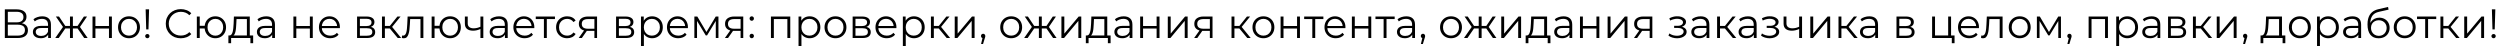 <?xml version="1.0" encoding="UTF-8"?> <svg xmlns="http://www.w3.org/2000/svg" width="263" height="5" viewBox="0 0 263 5" fill="none"><path d="M0.508 4V0.985H1.762C2.081 0.985 2.33 1.051 2.511 1.183C2.695 1.312 2.787 1.503 2.787 1.756C2.787 2.006 2.699 2.195 2.524 2.324C2.349 2.451 2.119 2.514 1.835 2.514L1.908 2.406C2.244 2.406 2.5 2.472 2.675 2.604C2.85 2.736 2.938 2.93 2.938 3.186C2.938 3.444 2.846 3.645 2.662 3.789C2.481 3.93 2.208 4 1.844 4H0.508ZM0.823 3.746H1.844C2.099 3.746 2.293 3.698 2.425 3.604C2.557 3.509 2.623 3.362 2.623 3.164C2.623 2.969 2.557 2.825 2.425 2.734C2.293 2.642 2.099 2.596 1.844 2.596H0.823V3.746ZM0.823 2.35H1.745C1.977 2.35 2.155 2.304 2.279 2.212C2.405 2.118 2.468 1.978 2.468 1.794C2.468 1.611 2.405 1.473 2.279 1.381C2.155 1.286 1.977 1.239 1.745 1.239H0.823V2.35ZM5.066 4V3.5L5.053 3.418V2.583C5.053 2.39 4.998 2.242 4.889 2.139C4.783 2.036 4.624 1.984 4.411 1.984C4.265 1.984 4.125 2.008 3.993 2.057C3.861 2.106 3.749 2.171 3.657 2.251L3.519 2.023C3.634 1.925 3.772 1.85 3.933 1.799C4.094 1.744 4.263 1.717 4.441 1.717C4.734 1.717 4.96 1.79 5.118 1.937C5.278 2.08 5.359 2.3 5.359 2.596V4H5.066ZM4.286 4.022C4.117 4.022 3.969 3.994 3.843 3.94C3.719 3.882 3.624 3.805 3.558 3.707C3.492 3.607 3.459 3.492 3.459 3.362C3.459 3.245 3.486 3.138 3.541 3.044C3.598 2.946 3.69 2.869 3.817 2.811C3.946 2.751 4.118 2.721 4.334 2.721H5.113V2.949H4.342C4.124 2.949 3.972 2.988 3.886 3.065C3.802 3.143 3.761 3.239 3.761 3.354C3.761 3.483 3.811 3.586 3.911 3.664C4.012 3.742 4.153 3.78 4.334 3.78C4.506 3.78 4.654 3.742 4.777 3.664C4.904 3.584 4.996 3.469 5.053 3.319L5.122 3.53C5.064 3.68 4.964 3.799 4.82 3.888C4.68 3.977 4.502 4.022 4.286 4.022ZM8.857 4L8.081 2.88L8.335 2.729L9.223 4H8.857ZM7.573 2.992V2.729H8.288V2.992H7.573ZM8.366 2.902L8.073 2.858L8.827 1.738H9.158L8.366 2.902ZM6.177 4H5.811L6.699 2.729L6.948 2.88L6.177 4ZM7.668 4H7.362V1.738H7.668V4ZM7.457 2.992H6.746V2.729H7.457V2.992ZM6.673 2.902L5.876 1.738H6.208L6.957 2.858L6.673 2.902ZM9.732 4V1.738H10.038V2.738H11.464V1.738H11.77V4H11.464V3.001H10.038V4H9.732ZM13.569 4.022C13.351 4.022 13.154 3.973 12.979 3.875C12.807 3.775 12.67 3.638 12.57 3.466C12.469 3.291 12.419 3.091 12.419 2.867C12.419 2.64 12.469 2.441 12.57 2.268C12.67 2.096 12.807 1.961 12.979 1.863C13.151 1.766 13.348 1.717 13.569 1.717C13.793 1.717 13.991 1.766 14.164 1.863C14.339 1.961 14.475 2.096 14.573 2.268C14.673 2.441 14.724 2.64 14.724 2.867C14.724 3.091 14.673 3.291 14.573 3.466C14.475 3.638 14.339 3.775 14.164 3.875C13.989 3.973 13.79 4.022 13.569 4.022ZM13.569 3.75C13.733 3.75 13.878 3.714 14.004 3.642C14.131 3.568 14.23 3.464 14.302 3.332C14.376 3.197 14.414 3.042 14.414 2.867C14.414 2.689 14.376 2.534 14.302 2.402C14.23 2.27 14.131 2.168 14.004 2.096C13.878 2.021 13.734 1.984 13.573 1.984C13.413 1.984 13.269 2.021 13.143 2.096C13.016 2.168 12.916 2.27 12.841 2.402C12.767 2.534 12.729 2.689 12.729 2.867C12.729 3.042 12.767 3.197 12.841 3.332C12.916 3.464 13.016 3.568 13.143 3.642C13.269 3.714 13.411 3.75 13.569 3.75ZM15.382 3.095L15.321 0.985H15.683L15.619 3.095H15.382ZM15.502 4.022C15.439 4.022 15.384 4 15.339 3.957C15.296 3.911 15.274 3.858 15.274 3.798C15.274 3.734 15.296 3.683 15.339 3.642C15.384 3.599 15.439 3.578 15.502 3.578C15.568 3.578 15.621 3.599 15.662 3.642C15.705 3.683 15.726 3.734 15.726 3.798C15.726 3.858 15.705 3.911 15.662 3.957C15.621 4 15.568 4.022 15.502 4.022ZM19.015 4.026C18.788 4.026 18.579 3.989 18.386 3.914C18.194 3.836 18.027 3.729 17.887 3.591C17.746 3.453 17.635 3.291 17.555 3.104C17.477 2.917 17.439 2.713 17.439 2.492C17.439 2.271 17.477 2.067 17.555 1.881C17.635 1.694 17.746 1.532 17.887 1.394C18.03 1.256 18.198 1.15 18.39 1.075C18.583 0.998 18.793 0.959 19.019 0.959C19.238 0.959 19.443 0.996 19.635 1.071C19.828 1.143 19.99 1.252 20.122 1.398L19.92 1.601C19.796 1.474 19.66 1.384 19.511 1.329C19.361 1.272 19.2 1.243 19.028 1.243C18.847 1.243 18.679 1.275 18.524 1.338C18.369 1.398 18.234 1.486 18.119 1.601C18.004 1.713 17.914 1.845 17.848 1.997C17.785 2.146 17.753 2.311 17.753 2.492C17.753 2.673 17.785 2.84 17.848 2.992C17.914 3.141 18.004 3.273 18.119 3.388C18.234 3.5 18.369 3.588 18.524 3.651C18.679 3.711 18.847 3.742 19.028 3.742C19.2 3.742 19.361 3.713 19.511 3.655C19.66 3.598 19.796 3.506 19.92 3.38L20.122 3.582C19.99 3.729 19.828 3.839 19.635 3.914C19.443 3.989 19.236 4.026 19.015 4.026ZM20.707 4V1.738H21.013V2.712H21.702V2.992H21.013V4H20.707ZM22.654 4.022C22.439 4.022 22.245 3.973 22.073 3.875C21.903 3.775 21.77 3.638 21.672 3.466C21.575 3.291 21.526 3.091 21.526 2.867C21.526 2.64 21.575 2.441 21.672 2.268C21.77 2.096 21.903 1.961 22.073 1.863C22.245 1.766 22.439 1.717 22.654 1.717C22.87 1.717 23.062 1.766 23.232 1.863C23.401 1.961 23.535 2.096 23.632 2.268C23.73 2.441 23.779 2.64 23.779 2.867C23.779 3.091 23.73 3.291 23.632 3.466C23.535 3.638 23.401 3.775 23.232 3.875C23.062 3.973 22.87 4.022 22.654 4.022ZM22.654 3.754C22.812 3.754 22.953 3.717 23.076 3.642C23.2 3.568 23.298 3.464 23.369 3.332C23.441 3.197 23.477 3.042 23.477 2.867C23.477 2.689 23.441 2.534 23.369 2.402C23.298 2.27 23.2 2.168 23.076 2.096C22.953 2.021 22.812 1.984 22.654 1.984C22.499 1.984 22.358 2.021 22.232 2.096C22.109 2.168 22.011 2.27 21.939 2.402C21.867 2.534 21.832 2.689 21.832 2.867C21.832 3.042 21.867 3.197 21.939 3.332C22.011 3.464 22.109 3.568 22.232 3.642C22.358 3.717 22.499 3.754 22.654 3.754ZM25.973 3.854V2.006H24.883L24.857 2.51C24.851 2.662 24.841 2.811 24.827 2.958C24.815 3.104 24.794 3.239 24.762 3.362C24.733 3.483 24.692 3.582 24.637 3.66C24.583 3.734 24.512 3.777 24.426 3.789L24.12 3.733C24.209 3.736 24.282 3.704 24.34 3.638C24.397 3.569 24.442 3.476 24.474 3.358C24.505 3.24 24.528 3.107 24.542 2.958C24.557 2.805 24.568 2.65 24.577 2.492L24.607 1.738H26.278V3.854H25.973ZM24.026 4.547V3.733H26.632V4.547H26.343V4H24.314V4.547H24.026ZM28.632 4V3.5L28.619 3.418V2.583C28.619 2.39 28.564 2.242 28.455 2.139C28.349 2.036 28.19 1.984 27.977 1.984C27.831 1.984 27.692 2.008 27.559 2.057C27.427 2.106 27.315 2.171 27.223 2.251L27.085 2.023C27.2 1.925 27.338 1.85 27.499 1.799C27.66 1.744 27.829 1.717 28.007 1.717C28.3 1.717 28.526 1.79 28.684 1.937C28.845 2.08 28.925 2.3 28.925 2.596V4H28.632ZM27.852 4.022C27.683 4.022 27.535 3.994 27.409 3.94C27.285 3.882 27.19 3.805 27.124 3.707C27.058 3.607 27.025 3.492 27.025 3.362C27.025 3.245 27.052 3.138 27.107 3.044C27.165 2.946 27.256 2.869 27.383 2.811C27.512 2.751 27.684 2.721 27.9 2.721H28.679V2.949H27.908C27.69 2.949 27.538 2.988 27.452 3.065C27.368 3.143 27.327 3.239 27.327 3.354C27.327 3.483 27.377 3.586 27.477 3.664C27.578 3.742 27.719 3.78 27.9 3.78C28.072 3.78 28.22 3.742 28.343 3.664C28.47 3.584 28.562 3.469 28.619 3.319L28.688 3.53C28.631 3.68 28.53 3.799 28.387 3.888C28.246 3.977 28.068 4.022 27.852 4.022ZM30.866 4V1.738H31.172V2.738H32.598V1.738H32.904V4H32.598V3.001H31.172V4H30.866ZM34.743 4.022C34.507 4.022 34.3 3.973 34.122 3.875C33.944 3.775 33.805 3.638 33.704 3.466C33.604 3.291 33.554 3.091 33.554 2.867C33.554 2.643 33.601 2.445 33.696 2.273C33.794 2.1 33.926 1.965 34.092 1.868C34.262 1.767 34.451 1.717 34.661 1.717C34.873 1.717 35.061 1.766 35.225 1.863C35.392 1.958 35.522 2.093 35.617 2.268C35.712 2.441 35.759 2.64 35.759 2.867C35.759 2.881 35.758 2.897 35.755 2.914C35.755 2.929 35.755 2.945 35.755 2.962H33.786V2.734H35.591L35.471 2.824C35.471 2.66 35.435 2.515 35.363 2.389C35.294 2.26 35.199 2.159 35.079 2.087C34.958 2.016 34.819 1.98 34.661 1.98C34.506 1.98 34.366 2.016 34.243 2.087C34.119 2.159 34.023 2.26 33.954 2.389C33.885 2.518 33.851 2.666 33.851 2.833V2.88C33.851 3.052 33.888 3.205 33.963 3.337C34.04 3.466 34.147 3.568 34.282 3.642C34.419 3.714 34.576 3.75 34.751 3.75C34.889 3.75 35.017 3.726 35.135 3.677C35.255 3.628 35.359 3.553 35.445 3.453L35.617 3.651C35.517 3.772 35.39 3.864 35.238 3.927C35.089 3.99 34.923 4.022 34.743 4.022ZM37.564 4V1.738H38.563C38.819 1.738 39.02 1.787 39.166 1.885C39.315 1.983 39.39 2.126 39.39 2.316C39.39 2.499 39.32 2.642 39.179 2.742C39.038 2.84 38.853 2.889 38.623 2.889L38.684 2.798C38.954 2.798 39.152 2.848 39.278 2.949C39.404 3.049 39.468 3.194 39.468 3.384C39.468 3.579 39.396 3.731 39.252 3.841C39.111 3.947 38.892 4 38.593 4H37.564ZM37.861 3.759H38.58C38.773 3.759 38.918 3.729 39.015 3.668C39.116 3.605 39.166 3.505 39.166 3.367C39.166 3.229 39.122 3.128 39.032 3.065C38.944 3.002 38.803 2.97 38.61 2.97H37.861V3.759ZM37.861 2.742H38.541C38.717 2.742 38.85 2.709 38.942 2.643C39.037 2.577 39.084 2.481 39.084 2.354C39.084 2.228 39.037 2.133 38.942 2.07C38.85 2.007 38.717 1.975 38.541 1.975H37.861V2.742ZM41.843 4L40.912 2.88L41.166 2.729L42.205 4H41.843ZM40.184 4V1.738H40.49V4H40.184ZM40.395 2.992V2.729H41.123V2.992H40.395ZM41.192 2.902L40.908 2.858L41.808 1.738H42.14L41.192 2.902ZM42.274 3.996L42.295 3.733C42.316 3.736 42.334 3.74 42.351 3.746C42.371 3.749 42.389 3.75 42.403 3.75C42.495 3.75 42.568 3.716 42.623 3.647C42.68 3.578 42.723 3.486 42.752 3.371C42.781 3.256 42.801 3.127 42.812 2.983C42.824 2.837 42.834 2.69 42.843 2.544L42.881 1.738H44.54V4H44.234V1.915L44.311 2.006H43.079L43.153 1.911L43.118 2.566C43.109 2.761 43.094 2.947 43.071 3.126C43.051 3.304 43.018 3.46 42.972 3.595C42.929 3.73 42.868 3.836 42.791 3.914C42.713 3.989 42.614 4.026 42.493 4.026C42.459 4.026 42.423 4.023 42.386 4.017C42.351 4.011 42.314 4.004 42.274 3.996ZM45.409 4V1.738H45.715V2.712H46.404V2.992H45.715V4H45.409ZM47.356 4.022C47.141 4.022 46.947 3.973 46.775 3.875C46.605 3.775 46.472 3.638 46.374 3.466C46.276 3.291 46.228 3.091 46.228 2.867C46.228 2.64 46.276 2.441 46.374 2.268C46.472 2.096 46.605 1.961 46.775 1.863C46.947 1.766 47.141 1.717 47.356 1.717C47.572 1.717 47.764 1.766 47.933 1.863C48.103 1.961 48.236 2.096 48.334 2.268C48.432 2.441 48.48 2.64 48.48 2.867C48.48 3.091 48.432 3.291 48.334 3.466C48.236 3.638 48.103 3.775 47.933 3.875C47.764 3.973 47.572 4.022 47.356 4.022ZM47.356 3.754C47.514 3.754 47.655 3.717 47.778 3.642C47.902 3.568 47.999 3.464 48.071 3.332C48.143 3.197 48.179 3.042 48.179 2.867C48.179 2.689 48.143 2.534 48.071 2.402C47.999 2.27 47.902 2.168 47.778 2.096C47.655 2.021 47.514 1.984 47.356 1.984C47.201 1.984 47.06 2.021 46.934 2.096C46.811 2.168 46.713 2.27 46.641 2.402C46.569 2.534 46.533 2.689 46.533 2.867C46.533 3.042 46.569 3.197 46.641 3.332C46.713 3.464 46.811 3.568 46.934 3.642C47.06 3.717 47.201 3.754 47.356 3.754ZM50.566 3.044C50.434 3.101 50.301 3.147 50.166 3.182C50.034 3.213 49.902 3.229 49.77 3.229C49.502 3.229 49.291 3.169 49.136 3.048C48.981 2.925 48.904 2.735 48.904 2.479V1.738H49.205V2.462C49.205 2.634 49.261 2.764 49.373 2.85C49.485 2.936 49.636 2.979 49.825 2.979C49.94 2.979 50.061 2.965 50.187 2.936C50.314 2.904 50.441 2.86 50.571 2.802L50.566 3.044ZM50.541 4V1.738H50.846V4H50.541ZM53.119 4V3.5L53.106 3.418V2.583C53.106 2.39 53.052 2.242 52.943 2.139C52.837 2.036 52.677 1.984 52.465 1.984C52.318 1.984 52.179 2.008 52.047 2.057C51.915 2.106 51.803 2.171 51.711 2.251L51.573 2.023C51.688 1.925 51.826 1.85 51.986 1.799C52.147 1.744 52.317 1.717 52.495 1.717C52.788 1.717 53.013 1.79 53.171 1.937C53.332 2.08 53.412 2.3 53.412 2.596V4H53.119ZM52.34 4.022C52.17 4.022 52.022 3.994 51.896 3.94C51.773 3.882 51.678 3.805 51.612 3.707C51.546 3.607 51.513 3.492 51.513 3.362C51.513 3.245 51.54 3.138 51.594 3.044C51.652 2.946 51.744 2.869 51.87 2.811C51.999 2.751 52.172 2.721 52.387 2.721H53.167V2.949H52.396C52.177 2.949 52.025 2.988 51.939 3.065C51.856 3.143 51.814 3.239 51.814 3.354C51.814 3.483 51.864 3.586 51.965 3.664C52.065 3.742 52.206 3.78 52.387 3.78C52.559 3.78 52.707 3.742 52.831 3.664C52.957 3.584 53.049 3.469 53.106 3.319L53.175 3.53C53.118 3.68 53.017 3.799 52.874 3.888C52.733 3.977 52.555 4.022 52.34 4.022ZM55.196 4.022C54.96 4.022 54.753 3.973 54.575 3.875C54.397 3.775 54.258 3.638 54.157 3.466C54.057 3.291 54.007 3.091 54.007 2.867C54.007 2.643 54.054 2.445 54.149 2.273C54.246 2.1 54.379 1.965 54.545 1.868C54.715 1.767 54.904 1.717 55.114 1.717C55.326 1.717 55.514 1.766 55.678 1.863C55.845 1.958 55.975 2.093 56.07 2.268C56.165 2.441 56.212 2.64 56.212 2.867C56.212 2.881 56.211 2.897 56.208 2.914C56.208 2.929 56.208 2.945 56.208 2.962H54.239V2.734H56.044L55.924 2.824C55.924 2.66 55.888 2.515 55.816 2.389C55.747 2.26 55.652 2.159 55.532 2.087C55.411 2.016 55.272 1.98 55.114 1.98C54.959 1.98 54.819 2.016 54.696 2.087C54.572 2.159 54.476 2.26 54.407 2.389C54.338 2.518 54.304 2.666 54.304 2.833V2.88C54.304 3.052 54.341 3.205 54.416 3.337C54.493 3.466 54.6 3.568 54.735 3.642C54.873 3.714 55.029 3.75 55.204 3.75C55.342 3.75 55.47 3.726 55.588 3.677C55.708 3.628 55.812 3.553 55.898 3.453L56.07 3.651C55.97 3.772 55.843 3.864 55.691 3.927C55.542 3.99 55.377 4.022 55.196 4.022ZM57.219 4V1.924L57.297 2.006H56.362V1.738H58.382V2.006H57.447L57.525 1.924V4H57.219ZM59.667 4.022C59.443 4.022 59.242 3.973 59.064 3.875C58.889 3.775 58.751 3.638 58.65 3.466C58.55 3.291 58.499 3.091 58.499 2.867C58.499 2.64 58.55 2.441 58.65 2.268C58.751 2.096 58.889 1.961 59.064 1.863C59.242 1.766 59.443 1.717 59.667 1.717C59.859 1.717 60.033 1.754 60.188 1.829C60.343 1.904 60.465 2.016 60.554 2.165L60.326 2.32C60.248 2.205 60.152 2.12 60.037 2.066C59.922 2.011 59.798 1.984 59.663 1.984C59.502 1.984 59.357 2.021 59.227 2.096C59.098 2.168 58.996 2.27 58.922 2.402C58.847 2.534 58.81 2.689 58.81 2.867C58.81 3.045 58.847 3.2 58.922 3.332C58.996 3.464 59.098 3.568 59.227 3.642C59.357 3.714 59.502 3.75 59.663 3.75C59.798 3.75 59.922 3.723 60.037 3.668C60.152 3.614 60.248 3.53 60.326 3.418L60.554 3.574C60.465 3.72 60.343 3.832 60.188 3.91C60.033 3.984 59.859 4.022 59.667 4.022ZM62.531 4V3.186L62.587 3.25H61.82C61.53 3.25 61.303 3.187 61.14 3.061C60.976 2.935 60.894 2.751 60.894 2.51C60.894 2.251 60.982 2.059 61.157 1.932C61.332 1.803 61.566 1.738 61.859 1.738H62.811V4H62.531ZM60.877 4L61.497 3.13H61.816L61.209 4H60.877ZM62.531 3.095V1.915L62.587 2.006H61.868C61.658 2.006 61.494 2.046 61.377 2.126C61.262 2.207 61.204 2.337 61.204 2.518C61.204 2.854 61.418 3.022 61.846 3.022H62.587L62.531 3.095ZM64.811 4V1.738H65.81C66.066 1.738 66.266 1.787 66.413 1.885C66.562 1.983 66.637 2.126 66.637 2.316C66.637 2.499 66.567 2.642 66.426 2.742C66.285 2.84 66.1 2.889 65.87 2.889L65.93 2.798C66.201 2.798 66.399 2.848 66.525 2.949C66.651 3.049 66.715 3.194 66.715 3.384C66.715 3.579 66.643 3.731 66.499 3.841C66.358 3.947 66.139 4 65.84 4H64.811ZM65.108 3.759H65.827C66.02 3.759 66.165 3.729 66.262 3.668C66.363 3.605 66.413 3.505 66.413 3.367C66.413 3.229 66.368 3.128 66.279 3.065C66.19 3.002 66.05 2.97 65.857 2.97H65.108V3.759ZM65.108 2.742H65.788C65.964 2.742 66.097 2.709 66.189 2.643C66.284 2.577 66.331 2.481 66.331 2.354C66.331 2.228 66.284 2.133 66.189 2.07C66.097 2.007 65.964 1.975 65.788 1.975H65.108V2.742ZM68.599 4.022C68.403 4.022 68.227 3.977 68.069 3.888C67.911 3.796 67.785 3.665 67.69 3.496C67.598 3.324 67.552 3.114 67.552 2.867C67.552 2.62 67.598 2.412 67.69 2.242C67.782 2.07 67.907 1.939 68.065 1.85C68.222 1.761 68.401 1.717 68.599 1.717C68.814 1.717 69.007 1.766 69.176 1.863C69.348 1.958 69.483 2.093 69.581 2.268C69.678 2.441 69.727 2.64 69.727 2.867C69.727 3.097 69.678 3.298 69.581 3.47C69.483 3.642 69.348 3.777 69.176 3.875C69.007 3.973 68.814 4.022 68.599 4.022ZM67.431 4.836V1.738H67.724V2.419L67.694 2.871L67.737 3.328V4.836H67.431ZM68.577 3.75C68.738 3.75 68.882 3.714 69.008 3.642C69.134 3.568 69.235 3.464 69.309 3.332C69.384 3.197 69.421 3.042 69.421 2.867C69.421 2.692 69.384 2.538 69.309 2.406C69.235 2.274 69.134 2.171 69.008 2.096C68.882 2.021 68.738 1.984 68.577 1.984C68.416 1.984 68.271 2.021 68.142 2.096C68.016 2.171 67.915 2.274 67.841 2.406C67.769 2.538 67.733 2.692 67.733 2.867C67.733 3.042 67.769 3.197 67.841 3.332C67.915 3.464 68.016 3.568 68.142 3.642C68.271 3.714 68.416 3.75 68.577 3.75ZM71.354 4.022C71.118 4.022 70.911 3.973 70.733 3.875C70.555 3.775 70.416 3.638 70.316 3.466C70.215 3.291 70.165 3.091 70.165 2.867C70.165 2.643 70.212 2.445 70.307 2.273C70.405 2.1 70.537 1.965 70.703 1.868C70.873 1.767 71.062 1.717 71.272 1.717C71.484 1.717 71.672 1.766 71.836 1.863C72.003 1.958 72.133 2.093 72.228 2.268C72.323 2.441 72.37 2.64 72.37 2.867C72.37 2.881 72.369 2.897 72.366 2.914C72.366 2.929 72.366 2.945 72.366 2.962H70.397V2.734H72.202L72.082 2.824C72.082 2.66 72.046 2.515 71.974 2.389C71.905 2.26 71.81 2.159 71.69 2.087C71.569 2.016 71.43 1.98 71.272 1.98C71.117 1.98 70.978 2.016 70.854 2.087C70.731 2.159 70.634 2.26 70.565 2.389C70.496 2.518 70.462 2.666 70.462 2.833V2.88C70.462 3.052 70.499 3.205 70.574 3.337C70.651 3.466 70.758 3.568 70.893 3.642C71.031 3.714 71.187 3.75 71.362 3.75C71.5 3.75 71.628 3.726 71.746 3.677C71.866 3.628 71.97 3.553 72.056 3.453L72.228 3.651C72.128 3.772 72.001 3.864 71.849 3.927C71.7 3.99 71.535 4.022 71.354 4.022ZM73.047 4V1.738H73.358L74.383 3.474H74.254L75.296 1.738H75.58V4H75.3V2.087L75.356 2.113L74.383 3.724H74.245L73.263 2.096L73.327 2.083V4H73.047ZM77.911 4V3.186L77.967 3.25H77.2C76.91 3.25 76.683 3.187 76.519 3.061C76.356 2.935 76.274 2.751 76.274 2.51C76.274 2.251 76.362 2.059 76.537 1.932C76.712 1.803 76.946 1.738 77.239 1.738H78.191V4H77.911ZM76.257 4L76.877 3.13H77.196L76.588 4H76.257ZM77.911 3.095V1.915L77.967 2.006H77.248C77.038 2.006 76.874 2.046 76.756 2.126C76.641 2.207 76.584 2.337 76.584 2.518C76.584 2.854 76.798 3.022 77.226 3.022H77.967L77.911 3.095ZM79.085 2.186C79.021 2.186 78.967 2.163 78.921 2.118C78.878 2.072 78.856 2.016 78.856 1.95C78.856 1.881 78.878 1.825 78.921 1.782C78.967 1.738 79.021 1.717 79.085 1.717C79.148 1.717 79.201 1.738 79.244 1.782C79.29 1.825 79.313 1.881 79.313 1.95C79.313 2.016 79.29 2.072 79.244 2.118C79.201 2.163 79.148 2.186 79.085 2.186ZM79.085 4.022C79.021 4.022 78.967 3.999 78.921 3.953C78.878 3.907 78.856 3.851 78.856 3.785C78.856 3.716 78.878 3.66 78.921 3.617C78.967 3.574 79.021 3.552 79.085 3.552C79.148 3.552 79.201 3.574 79.244 3.617C79.29 3.66 79.313 3.716 79.313 3.785C79.313 3.851 79.29 3.907 79.244 3.953C79.201 3.999 79.148 4.022 79.085 4.022ZM81.103 4V1.738H83.136V4H82.831V1.924L82.908 2.006H81.332L81.409 1.924V4H81.103ZM85.173 4.022C84.978 4.022 84.801 3.977 84.643 3.888C84.485 3.796 84.359 3.665 84.264 3.496C84.172 3.324 84.126 3.114 84.126 2.867C84.126 2.62 84.172 2.412 84.264 2.242C84.356 2.07 84.481 1.939 84.639 1.85C84.797 1.761 84.975 1.717 85.173 1.717C85.389 1.717 85.581 1.766 85.75 1.863C85.923 1.958 86.058 2.093 86.155 2.268C86.253 2.441 86.302 2.64 86.302 2.867C86.302 3.097 86.253 3.298 86.155 3.47C86.058 3.642 85.923 3.777 85.75 3.875C85.581 3.973 85.389 4.022 85.173 4.022ZM84.006 4.836V1.738H84.299V2.419L84.269 2.871L84.312 3.328V4.836H84.006ZM85.152 3.75C85.312 3.75 85.456 3.714 85.582 3.642C85.709 3.568 85.809 3.464 85.884 3.332C85.959 3.197 85.996 3.042 85.996 2.867C85.996 2.692 85.959 2.538 85.884 2.406C85.809 2.274 85.709 2.171 85.582 2.096C85.456 2.021 85.312 1.984 85.152 1.984C84.991 1.984 84.846 2.021 84.717 2.096C84.59 2.171 84.49 2.274 84.415 2.406C84.343 2.538 84.307 2.692 84.307 2.867C84.307 3.042 84.343 3.197 84.415 3.332C84.49 3.464 84.59 3.568 84.717 3.642C84.846 3.714 84.991 3.75 85.152 3.75ZM87.889 4.022C87.671 4.022 87.474 3.973 87.299 3.875C87.127 3.775 86.99 3.638 86.89 3.466C86.79 3.291 86.739 3.091 86.739 2.867C86.739 2.64 86.79 2.441 86.89 2.268C86.99 2.096 87.127 1.961 87.299 1.863C87.472 1.766 87.668 1.717 87.889 1.717C88.113 1.717 88.312 1.766 88.484 1.863C88.659 1.961 88.795 2.096 88.893 2.268C88.994 2.441 89.044 2.64 89.044 2.867C89.044 3.091 88.994 3.291 88.893 3.466C88.795 3.638 88.659 3.775 88.484 3.875C88.309 3.973 88.111 4.022 87.889 4.022ZM87.889 3.75C88.053 3.75 88.198 3.714 88.325 3.642C88.451 3.568 88.55 3.464 88.622 3.332C88.696 3.197 88.734 3.042 88.734 2.867C88.734 2.689 88.696 2.534 88.622 2.402C88.55 2.27 88.451 2.168 88.325 2.096C88.198 2.021 88.055 1.984 87.894 1.984C87.733 1.984 87.589 2.021 87.463 2.096C87.337 2.168 87.236 2.27 87.161 2.402C87.087 2.534 87.049 2.689 87.049 2.867C87.049 3.042 87.087 3.197 87.161 3.332C87.236 3.464 87.337 3.568 87.463 3.642C87.589 3.714 87.731 3.75 87.889 3.75ZM89.698 4V1.738H90.697C90.953 1.738 91.153 1.787 91.3 1.885C91.449 1.983 91.524 2.126 91.524 2.316C91.524 2.499 91.454 2.642 91.313 2.742C91.172 2.84 90.987 2.889 90.757 2.889L90.817 2.798C91.088 2.798 91.286 2.848 91.412 2.949C91.538 3.049 91.602 3.194 91.602 3.384C91.602 3.579 91.53 3.731 91.386 3.841C91.245 3.947 91.026 4 90.727 4H89.698ZM89.995 3.759H90.714C90.906 3.759 91.052 3.729 91.149 3.668C91.25 3.605 91.3 3.505 91.3 3.367C91.3 3.229 91.255 3.128 91.166 3.065C91.077 3.002 90.937 2.97 90.744 2.97H89.995V3.759ZM89.995 2.742H90.675C90.85 2.742 90.984 2.709 91.076 2.643C91.171 2.577 91.218 2.481 91.218 2.354C91.218 2.228 91.171 2.133 91.076 2.07C90.984 2.007 90.85 1.975 90.675 1.975H89.995V2.742ZM93.287 4.022C93.052 4.022 92.845 3.973 92.667 3.875C92.489 3.775 92.35 3.638 92.249 3.466C92.149 3.291 92.099 3.091 92.099 2.867C92.099 2.643 92.146 2.445 92.241 2.273C92.338 2.1 92.471 1.965 92.637 1.868C92.806 1.767 92.996 1.717 93.206 1.717C93.418 1.717 93.606 1.766 93.77 1.863C93.937 1.958 94.067 2.093 94.162 2.268C94.257 2.441 94.304 2.64 94.304 2.867C94.304 2.881 94.303 2.897 94.3 2.914C94.3 2.929 94.3 2.945 94.3 2.962H92.331V2.734H94.136L94.016 2.824C94.016 2.66 93.98 2.515 93.908 2.389C93.839 2.26 93.744 2.159 93.624 2.087C93.503 2.016 93.364 1.98 93.206 1.98C93.051 1.98 92.911 2.016 92.788 2.087C92.664 2.159 92.568 2.26 92.499 2.389C92.43 2.518 92.396 2.666 92.396 2.833V2.88C92.396 3.052 92.433 3.205 92.508 3.337C92.585 3.466 92.692 3.568 92.827 3.642C92.965 3.714 93.121 3.75 93.296 3.75C93.434 3.75 93.562 3.726 93.68 3.677C93.8 3.628 93.903 3.553 93.99 3.453L94.162 3.651C94.061 3.772 93.935 3.864 93.783 3.927C93.634 3.99 93.469 4.022 93.287 4.022ZM96.148 4.022C95.953 4.022 95.777 3.977 95.619 3.888C95.461 3.796 95.334 3.665 95.24 3.496C95.148 3.324 95.102 3.114 95.102 2.867C95.102 2.62 95.148 2.412 95.24 2.242C95.332 2.07 95.456 1.939 95.614 1.85C95.772 1.761 95.95 1.717 96.148 1.717C96.364 1.717 96.556 1.766 96.726 1.863C96.898 1.958 97.033 2.093 97.131 2.268C97.228 2.441 97.277 2.64 97.277 2.867C97.277 3.097 97.228 3.298 97.131 3.47C97.033 3.642 96.898 3.777 96.726 3.875C96.556 3.973 96.364 4.022 96.148 4.022ZM94.981 4.836V1.738H95.274V2.419L95.244 2.871L95.287 3.328V4.836H94.981ZM96.127 3.75C96.288 3.75 96.431 3.714 96.558 3.642C96.684 3.568 96.785 3.464 96.859 3.332C96.934 3.197 96.971 3.042 96.971 2.867C96.971 2.692 96.934 2.538 96.859 2.406C96.785 2.274 96.684 2.171 96.558 2.096C96.431 2.021 96.288 1.984 96.127 1.984C95.966 1.984 95.821 2.021 95.692 2.096C95.566 2.171 95.465 2.274 95.39 2.406C95.319 2.538 95.283 2.692 95.283 2.867C95.283 3.042 95.319 3.197 95.39 3.332C95.465 3.464 95.566 3.568 95.692 3.642C95.821 3.714 95.966 3.75 96.127 3.75ZM99.593 4L98.662 2.88L98.916 2.729L99.955 4H99.593ZM97.934 4V1.738H98.24V4H97.934ZM98.145 2.992V2.729H98.873V2.992H98.145ZM98.942 2.902L98.658 2.858L99.558 1.738H99.89L98.942 2.902ZM100.437 4V1.738H100.743V3.535L102.255 1.738H102.526V4H102.221V2.199L100.713 4H100.437ZM103.209 4.629L103.399 3.832L103.433 4.017C103.367 4.017 103.311 3.996 103.265 3.953C103.222 3.91 103.201 3.854 103.201 3.785C103.201 3.716 103.222 3.66 103.265 3.617C103.311 3.574 103.366 3.552 103.429 3.552C103.495 3.552 103.548 3.575 103.588 3.621C103.631 3.667 103.653 3.721 103.653 3.785C103.653 3.808 103.651 3.831 103.649 3.854C103.646 3.877 103.64 3.902 103.631 3.931C103.623 3.96 103.611 3.994 103.597 4.034L103.416 4.629H103.209ZM106.374 4.022C106.155 4.022 105.959 3.973 105.784 3.875C105.611 3.775 105.475 3.638 105.374 3.466C105.274 3.291 105.224 3.091 105.224 2.867C105.224 2.64 105.274 2.441 105.374 2.268C105.475 2.096 105.611 1.961 105.784 1.863C105.956 1.766 106.153 1.717 106.374 1.717C106.598 1.717 106.796 1.766 106.968 1.863C107.143 1.961 107.28 2.096 107.377 2.268C107.478 2.441 107.528 2.64 107.528 2.867C107.528 3.091 107.478 3.291 107.377 3.466C107.28 3.638 107.143 3.775 106.968 3.875C106.793 3.973 106.595 4.022 106.374 4.022ZM106.374 3.75C106.537 3.75 106.682 3.714 106.809 3.642C106.935 3.568 107.034 3.464 107.106 3.332C107.181 3.197 107.218 3.042 107.218 2.867C107.218 2.689 107.181 2.534 107.106 2.402C107.034 2.27 106.935 2.168 106.809 2.096C106.682 2.021 106.539 1.984 106.378 1.984C106.217 1.984 106.074 2.021 105.947 2.096C105.821 2.168 105.72 2.27 105.646 2.402C105.571 2.534 105.534 2.689 105.534 2.867C105.534 3.042 105.571 3.197 105.646 3.332C105.72 3.464 105.821 3.568 105.947 3.642C106.074 3.714 106.216 3.75 106.374 3.75ZM110.786 4L110.01 2.88L110.264 2.729L111.152 4H110.786ZM109.502 2.992V2.729H110.217V2.992H109.502ZM110.295 2.902L110.002 2.858L110.755 1.738H111.087L110.295 2.902ZM108.106 4H107.74L108.627 2.729L108.877 2.88L108.106 4ZM109.597 4H109.291V1.738H109.597V4ZM109.386 2.992H108.675V2.729H109.386V2.992ZM108.602 2.902L107.805 1.738H108.136L108.886 2.858L108.602 2.902ZM111.661 4V1.738H111.967V3.535L113.479 1.738H113.75V4H113.444V2.199L111.937 4H111.661ZM116.177 3.854V2.006H115.087L115.062 2.51C115.056 2.662 115.046 2.811 115.031 2.958C115.02 3.104 114.998 3.239 114.967 3.362C114.938 3.483 114.896 3.582 114.842 3.66C114.787 3.734 114.717 3.777 114.631 3.789L114.325 3.733C114.414 3.736 114.487 3.704 114.545 3.638C114.602 3.569 114.647 3.476 114.678 3.358C114.71 3.24 114.733 3.107 114.747 2.958C114.762 2.805 114.773 2.65 114.782 2.492L114.812 1.738H116.483V3.854H116.177ZM114.23 4.547V3.733H116.836V4.547H116.548V4H114.519V4.547H114.23ZM118.837 4V3.5L118.824 3.418V2.583C118.824 2.39 118.769 2.242 118.66 2.139C118.554 2.036 118.394 1.984 118.182 1.984C118.036 1.984 117.896 2.008 117.764 2.057C117.632 2.106 117.52 2.171 117.428 2.251L117.29 2.023C117.405 1.925 117.543 1.85 117.704 1.799C117.865 1.744 118.034 1.717 118.212 1.717C118.505 1.717 118.73 1.79 118.888 1.937C119.049 2.08 119.13 2.3 119.13 2.596V4H118.837ZM118.057 4.022C117.888 4.022 117.74 3.994 117.613 3.94C117.49 3.882 117.395 3.805 117.329 3.707C117.263 3.607 117.23 3.492 117.23 3.362C117.23 3.245 117.257 3.138 117.312 3.044C117.369 2.946 117.461 2.869 117.588 2.811C117.717 2.751 117.889 2.721 118.104 2.721H118.884V2.949H118.113C117.895 2.949 117.743 2.988 117.656 3.065C117.573 3.143 117.532 3.239 117.532 3.354C117.532 3.483 117.582 3.586 117.682 3.664C117.783 3.742 117.924 3.78 118.104 3.78C118.277 3.78 118.425 3.742 118.548 3.664C118.674 3.584 118.766 3.469 118.824 3.319L118.893 3.53C118.835 3.68 118.735 3.799 118.591 3.888C118.45 3.977 118.272 4.022 118.057 4.022ZM119.944 4V1.738H120.25V2.738H121.676V1.738H121.981V4H121.676V3.001H120.25V4H119.944ZM122.851 4V1.738H123.157V3.535L124.669 1.738H124.94V4H124.634V2.199L123.126 4H122.851ZM127.277 4V3.186L127.333 3.25H126.566C126.276 3.25 126.049 3.187 125.885 3.061C125.722 2.935 125.64 2.751 125.64 2.51C125.64 2.251 125.727 2.059 125.903 1.932C126.078 1.803 126.312 1.738 126.605 1.738H127.557V4H127.277ZM125.623 4L126.243 3.13H126.562L125.954 4H125.623ZM127.277 3.095V1.915L127.333 2.006H126.613C126.404 2.006 126.24 2.046 126.122 2.126C126.007 2.207 125.95 2.337 125.95 2.518C125.95 2.854 126.164 3.022 126.592 3.022H127.333L127.277 3.095ZM131.215 4L130.284 2.88L130.538 2.729L131.577 4H131.215ZM129.556 4V1.738H129.862V4H129.556ZM129.767 2.992V2.729H130.495V2.992H129.767ZM130.564 2.902L130.28 2.858L131.18 1.738H131.512L130.564 2.902ZM132.91 4.022C132.691 4.022 132.495 3.973 132.32 3.875C132.147 3.775 132.011 3.638 131.91 3.466C131.81 3.291 131.76 3.091 131.76 2.867C131.76 2.64 131.81 2.441 131.91 2.268C132.011 2.096 132.147 1.961 132.32 1.863C132.492 1.766 132.689 1.717 132.91 1.717C133.134 1.717 133.332 1.766 133.504 1.863C133.679 1.961 133.816 2.096 133.913 2.268C134.014 2.441 134.064 2.64 134.064 2.867C134.064 3.091 134.014 3.291 133.913 3.466C133.816 3.638 133.679 3.775 133.504 3.875C133.329 3.973 133.131 4.022 132.91 4.022ZM132.91 3.75C133.073 3.75 133.218 3.714 133.345 3.642C133.471 3.568 133.57 3.464 133.642 3.332C133.717 3.197 133.754 3.042 133.754 2.867C133.754 2.689 133.717 2.534 133.642 2.402C133.57 2.27 133.471 2.168 133.345 2.096C133.218 2.021 133.075 1.984 132.914 1.984C132.753 1.984 132.61 2.021 132.483 2.096C132.357 2.168 132.256 2.27 132.182 2.402C132.107 2.534 132.07 2.689 132.07 2.867C132.07 3.042 132.107 3.197 132.182 3.332C132.256 3.464 132.357 3.568 132.483 3.642C132.61 3.714 132.752 3.75 132.91 3.75ZM134.718 4V1.738H135.024V2.738H136.45V1.738H136.755V4H136.45V3.001H135.024V4H134.718ZM138.055 4V1.924L138.133 2.006H137.198V1.738H139.219V2.006H138.284L138.361 1.924V4H138.055ZM140.525 4.022C140.289 4.022 140.083 3.973 139.905 3.875C139.726 3.775 139.587 3.638 139.487 3.466C139.386 3.291 139.336 3.091 139.336 2.867C139.336 2.643 139.383 2.445 139.478 2.273C139.576 2.1 139.708 1.965 139.874 1.868C140.044 1.767 140.233 1.717 140.443 1.717C140.655 1.717 140.844 1.766 141.007 1.863C141.174 1.958 141.305 2.093 141.399 2.268C141.494 2.441 141.541 2.64 141.541 2.867C141.541 2.881 141.54 2.897 141.537 2.914C141.537 2.929 141.537 2.945 141.537 2.962H139.569V2.734H141.373L141.253 2.824C141.253 2.66 141.217 2.515 141.145 2.389C141.076 2.26 140.981 2.159 140.861 2.087C140.74 2.016 140.601 1.98 140.443 1.98C140.288 1.98 140.149 2.016 140.025 2.087C139.902 2.159 139.805 2.26 139.737 2.389C139.668 2.518 139.633 2.666 139.633 2.833V2.88C139.633 3.052 139.67 3.205 139.745 3.337C139.823 3.466 139.929 3.568 140.064 3.642C140.202 3.714 140.358 3.75 140.533 3.75C140.671 3.75 140.799 3.726 140.917 3.677C141.037 3.628 141.141 3.553 141.227 3.453L141.399 3.651C141.299 3.772 141.172 3.864 141.02 3.927C140.871 3.99 140.706 4.022 140.525 4.022ZM142.218 4V1.738H142.524V2.738H143.95V1.738H144.256V4H143.95V3.001H142.524V4H142.218ZM145.556 4V1.924L145.634 2.006H144.699V1.738H146.719V2.006H145.784L145.862 1.924V4H145.556ZM148.566 4V3.5L148.553 3.418V2.583C148.553 2.39 148.498 2.242 148.389 2.139C148.283 2.036 148.123 1.984 147.911 1.984C147.764 1.984 147.625 2.008 147.493 2.057C147.361 2.106 147.249 2.171 147.157 2.251L147.019 2.023C147.134 1.925 147.272 1.85 147.433 1.799C147.594 1.744 147.763 1.717 147.941 1.717C148.234 1.717 148.459 1.79 148.617 1.937C148.778 2.08 148.859 2.3 148.859 2.596V4H148.566ZM147.786 4.022C147.617 4.022 147.469 3.994 147.342 3.94C147.219 3.882 147.124 3.805 147.058 3.707C146.992 3.607 146.959 3.492 146.959 3.362C146.959 3.245 146.986 3.138 147.041 3.044C147.098 2.946 147.19 2.869 147.316 2.811C147.446 2.751 147.618 2.721 147.833 2.721H148.613V2.949H147.842C147.624 2.949 147.471 2.988 147.385 3.065C147.302 3.143 147.26 3.239 147.26 3.354C147.26 3.483 147.311 3.586 147.411 3.664C147.512 3.742 147.652 3.78 147.833 3.78C148.006 3.78 148.154 3.742 148.277 3.664C148.403 3.584 148.495 3.469 148.553 3.319L148.622 3.53C148.564 3.68 148.464 3.799 148.32 3.888C148.179 3.977 148.001 4.022 147.786 4.022ZM149.479 4.629L149.668 3.832L149.703 4.017C149.637 4.017 149.581 3.996 149.535 3.953C149.492 3.91 149.47 3.854 149.47 3.785C149.47 3.716 149.492 3.66 149.535 3.617C149.581 3.574 149.635 3.552 149.699 3.552C149.765 3.552 149.818 3.575 149.858 3.621C149.901 3.667 149.923 3.721 149.923 3.785C149.923 3.808 149.921 3.831 149.918 3.854C149.915 3.877 149.91 3.902 149.901 3.931C149.892 3.96 149.881 3.994 149.867 4.034L149.686 4.629H149.479ZM152.643 4.022C152.425 4.022 152.229 3.973 152.053 3.875C151.881 3.775 151.745 3.638 151.644 3.466C151.544 3.291 151.493 3.091 151.493 2.867C151.493 2.64 151.544 2.441 151.644 2.268C151.745 2.096 151.881 1.961 152.053 1.863C152.226 1.766 152.422 1.717 152.643 1.717C152.867 1.717 153.066 1.766 153.238 1.863C153.413 1.961 153.55 2.096 153.647 2.268C153.748 2.441 153.798 2.64 153.798 2.867C153.798 3.091 153.748 3.291 153.647 3.466C153.55 3.638 153.413 3.775 153.238 3.875C153.063 3.973 152.865 4.022 152.643 4.022ZM152.643 3.75C152.807 3.75 152.952 3.714 153.079 3.642C153.205 3.568 153.304 3.464 153.376 3.332C153.45 3.197 153.488 3.042 153.488 2.867C153.488 2.689 153.45 2.534 153.376 2.402C153.304 2.27 153.205 2.168 153.079 2.096C152.952 2.021 152.809 1.984 152.648 1.984C152.487 1.984 152.343 2.021 152.217 2.096C152.091 2.168 151.99 2.27 151.915 2.402C151.841 2.534 151.803 2.689 151.803 2.867C151.803 3.042 151.841 3.197 151.915 3.332C151.99 3.464 152.091 3.568 152.217 3.642C152.343 3.714 152.486 3.75 152.643 3.75ZM157.055 4L156.28 2.88L156.534 2.729L157.422 4H157.055ZM155.772 2.992V2.729H156.487V2.992H155.772ZM156.564 2.902L156.271 2.858L157.025 1.738H157.357L156.564 2.902ZM154.376 4H154.01L154.897 2.729L155.147 2.88L154.376 4ZM155.866 4H155.561V1.738H155.866V4ZM155.655 2.992H154.945V2.729H155.655V2.992ZM154.871 2.902L154.074 1.738H154.406L155.156 2.858L154.871 2.902ZM157.931 4V1.738H158.236V3.535L159.748 1.738H160.02V4H159.714V2.199L158.206 4H157.931ZM162.447 3.854V2.006H161.357L161.331 2.51C161.326 2.662 161.316 2.811 161.301 2.958C161.29 3.104 161.268 3.239 161.237 3.362C161.208 3.483 161.166 3.582 161.112 3.66C161.057 3.734 160.987 3.777 160.901 3.789L160.595 3.733C160.684 3.736 160.757 3.704 160.814 3.638C160.872 3.569 160.916 3.476 160.948 3.358C160.98 3.24 161.003 3.107 161.017 2.958C161.031 2.805 161.043 2.65 161.051 2.492L161.082 1.738H162.753V3.854H162.447ZM160.5 4.547V3.733H163.106V4.547H162.818V4H160.789V4.547H160.5ZM165.106 4V3.5L165.094 3.418V2.583C165.094 2.39 165.039 2.242 164.93 2.139C164.824 2.036 164.664 1.984 164.452 1.984C164.305 1.984 164.166 2.008 164.034 2.057C163.902 2.106 163.79 2.171 163.698 2.251L163.56 2.023C163.675 1.925 163.813 1.85 163.974 1.799C164.134 1.744 164.304 1.717 164.482 1.717C164.775 1.717 165 1.79 165.158 1.937C165.319 2.08 165.399 2.3 165.399 2.596V4H165.106ZM164.327 4.022C164.157 4.022 164.009 3.994 163.883 3.94C163.76 3.882 163.665 3.805 163.599 3.707C163.533 3.607 163.5 3.492 163.5 3.362C163.5 3.245 163.527 3.138 163.582 3.044C163.639 2.946 163.731 2.869 163.857 2.811C163.986 2.751 164.159 2.721 164.374 2.721H165.154V2.949H164.383C164.165 2.949 164.012 2.988 163.926 3.065C163.843 3.143 163.801 3.239 163.801 3.354C163.801 3.483 163.851 3.586 163.952 3.664C164.053 3.742 164.193 3.78 164.374 3.78C164.546 3.78 164.694 3.742 164.818 3.664C164.944 3.584 165.036 3.469 165.094 3.319L165.162 3.53C165.105 3.68 165.005 3.799 164.861 3.888C164.72 3.977 164.542 4.022 164.327 4.022ZM166.214 4V1.738H166.519V2.738H167.945V1.738H168.251V4H167.945V3.001H166.519V4H166.214ZM169.12 4V1.738H169.426V3.535L170.938 1.738H171.21V4H170.904V2.199L169.396 4H169.12ZM173.546 4V3.186L173.602 3.25H172.836C172.546 3.25 172.319 3.187 172.155 3.061C171.991 2.935 171.91 2.751 171.91 2.51C171.91 2.251 171.997 2.059 172.172 1.932C172.348 1.803 172.582 1.738 172.874 1.738H173.826V4H173.546ZM171.892 4L172.513 3.13H172.831L172.224 4H171.892ZM173.546 3.095V1.915L173.602 2.006H172.883C172.673 2.006 172.51 2.046 172.392 2.126C172.277 2.207 172.22 2.337 172.22 2.518C172.22 2.854 172.434 3.022 172.862 3.022H173.602L173.546 3.095ZM176.433 4.026C176.27 4.026 176.107 4.003 175.947 3.957C175.786 3.911 175.644 3.841 175.52 3.746L175.619 3.518C175.728 3.598 175.855 3.66 175.998 3.703C176.142 3.743 176.284 3.763 176.425 3.763C176.565 3.76 176.687 3.74 176.791 3.703C176.894 3.665 176.975 3.614 177.032 3.548C177.09 3.482 177.118 3.407 177.118 3.324C177.118 3.203 177.064 3.11 176.955 3.044C176.845 2.975 176.696 2.94 176.507 2.94H176.119V2.716H176.485C176.597 2.716 176.696 2.702 176.782 2.673C176.868 2.645 176.934 2.603 176.98 2.548C177.029 2.494 177.054 2.429 177.054 2.354C177.054 2.274 177.025 2.205 176.967 2.148C176.913 2.09 176.837 2.047 176.739 2.018C176.642 1.99 176.531 1.975 176.407 1.975C176.295 1.978 176.179 1.995 176.059 2.027C175.938 2.056 175.819 2.1 175.701 2.161L175.615 1.924C175.747 1.855 175.878 1.803 176.007 1.769C176.139 1.731 176.271 1.713 176.403 1.713C176.584 1.707 176.746 1.728 176.89 1.777C177.036 1.826 177.153 1.896 177.239 1.988C177.325 2.077 177.368 2.185 177.368 2.311C177.368 2.423 177.334 2.521 177.265 2.604C177.196 2.688 177.104 2.752 176.989 2.798C176.874 2.844 176.743 2.867 176.597 2.867L176.61 2.785C176.868 2.785 177.069 2.835 177.213 2.936C177.359 3.037 177.433 3.173 177.433 3.345C177.433 3.48 177.388 3.599 177.299 3.703C177.21 3.803 177.09 3.882 176.937 3.94C176.788 3.997 176.62 4.026 176.433 4.026ZM179.531 4V3.5L179.518 3.418V2.583C179.518 2.39 179.464 2.242 179.355 2.139C179.248 2.036 179.089 1.984 178.877 1.984C178.73 1.984 178.591 2.008 178.459 2.057C178.327 2.106 178.215 2.171 178.123 2.251L177.985 2.023C178.1 1.925 178.238 1.85 178.398 1.799C178.559 1.744 178.729 1.717 178.907 1.717C179.2 1.717 179.425 1.79 179.583 1.937C179.744 2.08 179.824 2.3 179.824 2.596V4H179.531ZM178.752 4.022C178.582 4.022 178.434 3.994 178.308 3.94C178.184 3.882 178.09 3.805 178.024 3.707C177.958 3.607 177.925 3.492 177.925 3.362C177.925 3.245 177.952 3.138 178.006 3.044C178.064 2.946 178.156 2.869 178.282 2.811C178.411 2.751 178.584 2.721 178.799 2.721H179.579V2.949H178.808C178.589 2.949 178.437 2.988 178.351 3.065C178.268 3.143 178.226 3.239 178.226 3.354C178.226 3.483 178.276 3.586 178.377 3.664C178.477 3.742 178.618 3.78 178.799 3.78C178.971 3.78 179.119 3.742 179.243 3.664C179.369 3.584 179.461 3.469 179.518 3.319L179.587 3.53C179.53 3.68 179.429 3.799 179.286 3.888C179.145 3.977 178.967 4.022 178.752 4.022ZM182.297 4L181.366 2.88L181.621 2.729L182.659 4H182.297ZM180.638 4V1.738H180.944V4H180.638ZM180.85 2.992V2.729H181.578V2.992H180.85ZM181.646 2.902L181.362 2.858L182.262 1.738H182.594L181.646 2.902ZM184.504 4V3.5L184.491 3.418V2.583C184.491 2.39 184.436 2.242 184.327 2.139C184.221 2.036 184.061 1.984 183.849 1.984C183.702 1.984 183.563 2.008 183.431 2.057C183.299 2.106 183.187 2.171 183.095 2.251L182.957 2.023C183.072 1.925 183.21 1.85 183.371 1.799C183.532 1.744 183.701 1.717 183.879 1.717C184.172 1.717 184.397 1.79 184.555 1.937C184.716 2.08 184.797 2.3 184.797 2.596V4H184.504ZM183.724 4.022C183.555 4.022 183.407 3.994 183.28 3.94C183.157 3.882 183.062 3.805 182.996 3.707C182.93 3.607 182.897 3.492 182.897 3.362C182.897 3.245 182.924 3.138 182.979 3.044C183.036 2.946 183.128 2.869 183.254 2.811C183.384 2.751 183.556 2.721 183.771 2.721H184.551V2.949H183.78C183.562 2.949 183.41 2.988 183.323 3.065C183.24 3.143 183.198 3.239 183.198 3.354C183.198 3.483 183.249 3.586 183.349 3.664C183.45 3.742 183.59 3.78 183.771 3.78C183.944 3.78 184.092 3.742 184.215 3.664C184.341 3.584 184.433 3.469 184.491 3.319L184.56 3.53C184.502 3.68 184.402 3.799 184.258 3.888C184.117 3.977 183.939 4.022 183.724 4.022ZM186.172 4.026C186.008 4.026 185.846 4.003 185.685 3.957C185.524 3.911 185.382 3.841 185.259 3.746L185.358 3.518C185.467 3.598 185.593 3.66 185.737 3.703C185.88 3.743 186.023 3.763 186.163 3.763C186.304 3.76 186.426 3.74 186.529 3.703C186.633 3.665 186.713 3.614 186.771 3.548C186.828 3.482 186.857 3.407 186.857 3.324C186.857 3.203 186.802 3.11 186.693 3.044C186.584 2.975 186.435 2.94 186.245 2.94H185.857V2.716H186.224C186.336 2.716 186.435 2.702 186.521 2.673C186.607 2.645 186.673 2.603 186.719 2.548C186.768 2.494 186.792 2.429 186.792 2.354C186.792 2.274 186.763 2.205 186.706 2.148C186.651 2.09 186.575 2.047 186.478 2.018C186.38 1.99 186.27 1.975 186.146 1.975C186.034 1.978 185.918 1.995 185.797 2.027C185.677 2.056 185.557 2.1 185.44 2.161L185.353 1.924C185.486 1.855 185.616 1.803 185.745 1.769C185.878 1.731 186.01 1.713 186.142 1.713C186.323 1.707 186.485 1.728 186.628 1.777C186.775 1.826 186.891 1.896 186.977 1.988C187.064 2.077 187.107 2.185 187.107 2.311C187.107 2.423 187.072 2.521 187.003 2.604C186.934 2.688 186.842 2.752 186.728 2.798C186.613 2.844 186.482 2.867 186.336 2.867L186.348 2.785C186.607 2.785 186.808 2.835 186.952 2.936C187.098 3.037 187.171 3.173 187.171 3.345C187.171 3.48 187.127 3.599 187.038 3.703C186.949 3.803 186.828 3.882 186.676 3.94C186.527 3.997 186.359 4.026 186.172 4.026ZM189.296 3.044C189.164 3.101 189.03 3.147 188.895 3.182C188.763 3.213 188.631 3.229 188.499 3.229C188.232 3.229 188.021 3.169 187.866 3.048C187.711 2.925 187.633 2.735 187.633 2.479V1.738H187.935V2.462C187.935 2.634 187.991 2.764 188.103 2.85C188.215 2.936 188.365 2.979 188.555 2.979C188.67 2.979 188.79 2.965 188.917 2.936C189.043 2.904 189.171 2.86 189.3 2.802L189.296 3.044ZM189.27 4V1.738H189.576V4H189.27ZM190.444 4V1.738H190.75V3.535L192.262 1.738H192.534V4H192.228V2.199L190.72 4H190.444ZM195.068 4L194.138 2.88L194.392 2.729L195.43 4H195.068ZM193.41 4V1.738H193.716V4H193.41ZM193.621 2.992V2.729H194.349V2.992H193.621ZM194.418 2.902L194.134 2.858L195.034 1.738H195.366L194.418 2.902ZM197.275 4V3.5L197.262 3.418V2.583C197.262 2.39 197.208 2.242 197.099 2.139C196.992 2.036 196.833 1.984 196.621 1.984C196.474 1.984 196.335 2.008 196.203 2.057C196.071 2.106 195.959 2.171 195.867 2.251L195.729 2.023C195.844 1.925 195.982 1.85 196.142 1.799C196.303 1.744 196.473 1.717 196.651 1.717C196.944 1.717 197.169 1.79 197.327 1.937C197.488 2.08 197.568 2.3 197.568 2.596V4H197.275ZM196.496 4.022C196.326 4.022 196.178 3.994 196.052 3.94C195.928 3.882 195.834 3.805 195.768 3.707C195.702 3.607 195.669 3.492 195.669 3.362C195.669 3.245 195.696 3.138 195.75 3.044C195.808 2.946 195.9 2.869 196.026 2.811C196.155 2.751 196.328 2.721 196.543 2.721H197.323V2.949H196.552C196.333 2.949 196.181 2.988 196.095 3.065C196.012 3.143 195.97 3.239 195.97 3.354C195.97 3.483 196.02 3.586 196.121 3.664C196.221 3.742 196.362 3.78 196.543 3.78C196.715 3.78 196.863 3.742 196.987 3.664C197.113 3.584 197.205 3.469 197.262 3.319L197.331 3.53C197.274 3.68 197.173 3.799 197.03 3.888C196.889 3.977 196.711 4.022 196.496 4.022ZM199.51 4V1.738H200.509C200.765 1.738 200.966 1.787 201.112 1.885C201.262 1.983 201.336 2.126 201.336 2.316C201.336 2.499 201.266 2.642 201.125 2.742C200.984 2.84 200.799 2.889 200.569 2.889L200.63 2.798C200.9 2.798 201.098 2.848 201.224 2.949C201.351 3.049 201.414 3.194 201.414 3.384C201.414 3.579 201.342 3.731 201.198 3.841C201.058 3.947 200.838 4 200.539 4H199.51ZM199.807 3.759H200.526C200.719 3.759 200.864 3.729 200.961 3.668C201.062 3.605 201.112 3.505 201.112 3.367C201.112 3.229 201.068 3.128 200.979 3.065C200.89 3.002 200.749 2.97 200.557 2.97H199.807V3.759ZM199.807 2.742H200.488C200.663 2.742 200.796 2.709 200.888 2.643C200.983 2.577 201.03 2.481 201.03 2.354C201.03 2.228 200.983 2.133 200.888 2.07C200.796 2.007 200.663 1.975 200.488 1.975H199.807V2.742ZM203.258 4V1.738H203.564V3.733H204.947V1.738H205.252V4H203.258ZM205.33 4.547V3.974L205.408 4H204.947V3.733H205.619V4.547H205.33ZM207.172 4.022C206.936 4.022 206.73 3.973 206.552 3.875C206.374 3.775 206.234 3.638 206.134 3.466C206.033 3.291 205.983 3.091 205.983 2.867C205.983 2.643 206.03 2.445 206.125 2.273C206.223 2.1 206.355 1.965 206.521 1.868C206.691 1.767 206.88 1.717 207.09 1.717C207.303 1.717 207.491 1.766 207.654 1.863C207.821 1.958 207.952 2.093 208.046 2.268C208.141 2.441 208.189 2.64 208.189 2.867C208.189 2.881 208.187 2.897 208.184 2.914C208.184 2.929 208.184 2.945 208.184 2.962H206.216V2.734H208.021L207.9 2.824C207.9 2.66 207.864 2.515 207.792 2.389C207.723 2.26 207.629 2.159 207.508 2.087C207.387 2.016 207.248 1.98 207.09 1.98C206.935 1.98 206.796 2.016 206.672 2.087C206.549 2.159 206.453 2.26 206.384 2.389C206.315 2.518 206.28 2.666 206.28 2.833V2.88C206.28 3.052 206.318 3.205 206.392 3.337C206.47 3.466 206.576 3.568 206.711 3.642C206.849 3.714 207.005 3.75 207.181 3.75C207.318 3.75 207.446 3.726 207.564 3.677C207.685 3.628 207.788 3.553 207.874 3.453L208.046 3.651C207.946 3.772 207.82 3.864 207.667 3.927C207.518 3.99 207.353 4.022 207.172 4.022ZM208.406 3.996L208.427 3.733C208.447 3.736 208.466 3.74 208.483 3.746C208.503 3.749 208.521 3.75 208.535 3.75C208.627 3.75 208.7 3.716 208.755 3.647C208.812 3.578 208.855 3.486 208.884 3.371C208.913 3.256 208.933 3.127 208.944 2.983C208.956 2.837 208.966 2.69 208.974 2.544L209.013 1.738H210.672V4H210.366V1.915L210.443 2.006H209.211L209.284 1.911L209.25 2.566C209.241 2.761 209.226 2.947 209.203 3.126C209.183 3.304 209.15 3.46 209.104 3.595C209.06 3.73 209 3.836 208.923 3.914C208.845 3.989 208.746 4.026 208.625 4.026C208.591 4.026 208.555 4.023 208.518 4.017C208.483 4.011 208.446 4.004 208.406 3.996ZM212.471 4.022C212.253 4.022 212.057 3.973 211.881 3.875C211.709 3.775 211.573 3.638 211.472 3.466C211.372 3.291 211.321 3.091 211.321 2.867C211.321 2.64 211.372 2.441 211.472 2.268C211.573 2.096 211.709 1.961 211.881 1.863C212.054 1.766 212.25 1.717 212.471 1.717C212.695 1.717 212.894 1.766 213.066 1.863C213.241 1.961 213.378 2.096 213.475 2.268C213.576 2.441 213.626 2.64 213.626 2.867C213.626 3.091 213.576 3.291 213.475 3.466C213.378 3.638 213.241 3.775 213.066 3.875C212.891 3.973 212.693 4.022 212.471 4.022ZM212.471 3.75C212.635 3.75 212.78 3.714 212.907 3.642C213.033 3.568 213.132 3.464 213.204 3.332C213.278 3.197 213.316 3.042 213.316 2.867C213.316 2.689 213.278 2.534 213.204 2.402C213.132 2.27 213.033 2.168 212.907 2.096C212.78 2.021 212.637 1.984 212.476 1.984C212.315 1.984 212.171 2.021 212.045 2.096C211.919 2.168 211.818 2.27 211.743 2.402C211.669 2.534 211.631 2.689 211.631 2.867C211.631 3.042 211.669 3.197 211.743 3.332C211.818 3.464 211.919 3.568 212.045 3.642C212.171 3.714 212.314 3.75 212.471 3.75ZM214.28 4V1.738H214.59L215.615 3.474H215.486L216.528 1.738H216.813V4H216.533V2.087L216.589 2.113L215.615 3.724H215.477L214.495 2.096L214.56 2.083V4H214.28ZM217.489 4.629L217.679 3.832L217.713 4.017C217.647 4.017 217.591 3.996 217.545 3.953C217.502 3.91 217.48 3.854 217.48 3.785C217.48 3.716 217.502 3.66 217.545 3.617C217.591 3.574 217.645 3.552 217.709 3.552C217.775 3.552 217.828 3.575 217.868 3.621C217.911 3.667 217.933 3.721 217.933 3.785C217.933 3.808 217.931 3.831 217.928 3.854C217.925 3.877 217.92 3.902 217.911 3.931C217.903 3.96 217.891 3.994 217.877 4.034L217.696 4.629H217.489ZM219.723 4V1.738H221.756V4H221.45V1.924L221.528 2.006H219.951L220.029 1.924V4H219.723ZM223.793 4.022C223.598 4.022 223.421 3.977 223.263 3.888C223.105 3.796 222.979 3.665 222.884 3.496C222.792 3.324 222.746 3.114 222.746 2.867C222.746 2.62 222.792 2.412 222.884 2.242C222.976 2.07 223.101 1.939 223.259 1.85C223.417 1.761 223.595 1.717 223.793 1.717C224.009 1.717 224.201 1.766 224.37 1.863C224.543 1.958 224.678 2.093 224.775 2.268C224.873 2.441 224.922 2.64 224.922 2.867C224.922 3.097 224.873 3.298 224.775 3.47C224.678 3.642 224.543 3.777 224.37 3.875C224.201 3.973 224.009 4.022 223.793 4.022ZM222.626 4.836V1.738H222.919V2.419L222.889 2.871L222.932 3.328V4.836H222.626ZM223.772 3.75C223.932 3.75 224.076 3.714 224.202 3.642C224.329 3.568 224.429 3.464 224.504 3.332C224.579 3.197 224.616 3.042 224.616 2.867C224.616 2.692 224.579 2.538 224.504 2.406C224.429 2.274 224.329 2.171 224.202 2.096C224.076 2.021 223.932 1.984 223.772 1.984C223.611 1.984 223.466 2.021 223.337 2.096C223.21 2.171 223.11 2.274 223.035 2.406C222.963 2.538 222.927 2.692 222.927 2.867C222.927 3.042 222.963 3.197 223.035 3.332C223.11 3.464 223.21 3.568 223.337 3.642C223.466 3.714 223.611 3.75 223.772 3.75ZM226.971 4V3.5L226.958 3.418V2.583C226.958 2.39 226.903 2.242 226.794 2.139C226.688 2.036 226.528 1.984 226.316 1.984C226.169 1.984 226.03 2.008 225.898 2.057C225.766 2.106 225.654 2.171 225.562 2.251L225.424 2.023C225.539 1.925 225.677 1.85 225.838 1.799C225.998 1.744 226.168 1.717 226.346 1.717C226.639 1.717 226.864 1.79 227.022 1.937C227.183 2.08 227.263 2.3 227.263 2.596V4H226.971ZM226.191 4.022C226.021 4.022 225.874 3.994 225.747 3.94C225.624 3.882 225.529 3.805 225.463 3.707C225.397 3.607 225.364 3.492 225.364 3.362C225.364 3.245 225.391 3.138 225.446 3.044C225.503 2.946 225.595 2.869 225.721 2.811C225.851 2.751 226.023 2.721 226.238 2.721H227.018V2.949H226.247C226.029 2.949 225.876 2.988 225.79 3.065C225.707 3.143 225.665 3.239 225.665 3.354C225.665 3.483 225.716 3.586 225.816 3.664C225.917 3.742 226.057 3.78 226.238 3.78C226.411 3.78 226.558 3.742 226.682 3.664C226.808 3.584 226.9 3.469 226.958 3.319L227.027 3.53C226.969 3.68 226.869 3.799 226.725 3.888C226.584 3.977 226.406 4.022 226.191 4.022ZM228.078 4V1.738H229.077C229.333 1.738 229.534 1.787 229.68 1.885C229.829 1.983 229.904 2.126 229.904 2.316C229.904 2.499 229.834 2.642 229.693 2.742C229.552 2.84 229.367 2.889 229.137 2.889L229.198 2.798C229.468 2.798 229.666 2.848 229.792 2.949C229.918 3.049 229.982 3.194 229.982 3.384C229.982 3.579 229.91 3.731 229.766 3.841C229.626 3.947 229.406 4 229.107 4H228.078ZM228.375 3.759H229.094C229.287 3.759 229.432 3.729 229.529 3.668C229.63 3.605 229.68 3.505 229.68 3.367C229.68 3.229 229.636 3.128 229.547 3.065C229.458 3.002 229.317 2.97 229.124 2.97H228.375V3.759ZM228.375 2.742H229.055C229.231 2.742 229.364 2.709 229.456 2.643C229.551 2.577 229.598 2.481 229.598 2.354C229.598 2.228 229.551 2.133 229.456 2.07C229.364 2.007 229.231 1.975 229.055 1.975H228.375V2.742ZM232.357 4L231.426 2.88L231.681 2.729L232.719 4H232.357ZM230.698 4V1.738H231.004V4H230.698ZM230.91 2.992V2.729H231.638V2.992H230.91ZM231.706 2.902L231.422 2.858L232.322 1.738H232.654L231.706 2.902ZM233.201 4V1.738H233.507V3.535L235.019 1.738H235.291V4H234.985V2.199L233.477 4H233.201ZM235.973 4.629L236.163 3.832L236.197 4.017C236.131 4.017 236.075 3.996 236.029 3.953C235.986 3.91 235.965 3.854 235.965 3.785C235.965 3.716 235.986 3.66 236.029 3.617C236.075 3.574 236.13 3.552 236.193 3.552C236.259 3.552 236.312 3.575 236.352 3.621C236.395 3.667 236.417 3.721 236.417 3.785C236.417 3.808 236.416 3.831 236.413 3.854C236.41 3.877 236.404 3.902 236.395 3.931C236.387 3.96 236.375 3.994 236.361 4.034L236.18 4.629H235.973ZM239.758 3.854V2.006H238.668L238.643 2.51C238.637 2.662 238.627 2.811 238.612 2.958C238.601 3.104 238.579 3.239 238.548 3.362C238.519 3.483 238.477 3.582 238.423 3.66C238.368 3.734 238.298 3.777 238.212 3.789L237.906 3.733C237.995 3.736 238.068 3.704 238.126 3.638C238.183 3.569 238.228 3.476 238.259 3.358C238.291 3.24 238.314 3.107 238.328 2.958C238.342 2.805 238.354 2.65 238.363 2.492L238.393 1.738H240.064V3.854H239.758ZM237.811 4.547V3.733H240.417V4.547H240.129V4H238.1V4.547H237.811ZM241.944 4.022C241.726 4.022 241.529 3.973 241.354 3.875C241.181 3.775 241.045 3.638 240.944 3.466C240.844 3.291 240.794 3.091 240.794 2.867C240.794 2.64 240.844 2.441 240.944 2.268C241.045 2.096 241.181 1.961 241.354 1.863C241.526 1.766 241.723 1.717 241.944 1.717C242.168 1.717 242.366 1.766 242.538 1.863C242.713 1.961 242.85 2.096 242.947 2.268C243.048 2.441 243.098 2.64 243.098 2.867C243.098 3.091 243.048 3.291 242.947 3.466C242.85 3.638 242.713 3.775 242.538 3.875C242.363 3.973 242.165 4.022 241.944 4.022ZM241.944 3.75C242.107 3.75 242.252 3.714 242.379 3.642C242.505 3.568 242.604 3.464 242.676 3.332C242.751 3.197 242.788 3.042 242.788 2.867C242.788 2.689 242.751 2.534 242.676 2.402C242.604 2.27 242.505 2.168 242.379 2.096C242.252 2.021 242.109 1.984 241.948 1.984C241.787 1.984 241.644 2.021 241.517 2.096C241.391 2.168 241.29 2.27 241.216 2.402C241.141 2.534 241.104 2.689 241.104 2.867C241.104 3.042 241.141 3.197 241.216 3.332C241.29 3.464 241.391 3.568 241.517 3.642C241.644 3.714 241.786 3.75 241.944 3.75ZM244.919 4.022C244.724 4.022 244.547 3.977 244.389 3.888C244.231 3.796 244.105 3.665 244.01 3.496C243.918 3.324 243.873 3.114 243.873 2.867C243.873 2.62 243.918 2.412 244.01 2.242C244.102 2.07 244.227 1.939 244.385 1.85C244.543 1.761 244.721 1.717 244.919 1.717C245.135 1.717 245.327 1.766 245.497 1.863C245.669 1.958 245.804 2.093 245.901 2.268C245.999 2.441 246.048 2.64 246.048 2.867C246.048 3.097 245.999 3.298 245.901 3.47C245.804 3.642 245.669 3.777 245.497 3.875C245.327 3.973 245.135 4.022 244.919 4.022ZM243.752 4.836V1.738H244.045V2.419L244.015 2.871L244.058 3.328V4.836H243.752ZM244.898 3.75C245.059 3.75 245.202 3.714 245.329 3.642C245.455 3.568 245.555 3.464 245.63 3.332C245.705 3.197 245.742 3.042 245.742 2.867C245.742 2.692 245.705 2.538 245.63 2.406C245.555 2.274 245.455 2.171 245.329 2.096C245.202 2.021 245.059 1.984 244.898 1.984C244.737 1.984 244.592 2.021 244.463 2.096C244.336 2.171 244.236 2.274 244.161 2.406C244.089 2.538 244.053 2.692 244.053 2.867C244.053 3.042 244.089 3.197 244.161 3.332C244.236 3.464 244.336 3.568 244.463 3.642C244.592 3.714 244.737 3.75 244.898 3.75ZM248.097 4V3.5L248.084 3.418V2.583C248.084 2.39 248.029 2.242 247.92 2.139C247.814 2.036 247.654 1.984 247.442 1.984C247.295 1.984 247.156 2.008 247.024 2.057C246.892 2.106 246.78 2.171 246.688 2.251L246.55 2.023C246.665 1.925 246.803 1.85 246.964 1.799C247.125 1.744 247.294 1.717 247.472 1.717C247.765 1.717 247.99 1.79 248.148 1.937C248.309 2.08 248.39 2.3 248.39 2.596V4H248.097ZM247.317 4.022C247.148 4.022 247 3.994 246.873 3.94C246.75 3.882 246.655 3.805 246.589 3.707C246.523 3.607 246.49 3.492 246.49 3.362C246.49 3.245 246.517 3.138 246.572 3.044C246.629 2.946 246.721 2.869 246.847 2.811C246.977 2.751 247.149 2.721 247.364 2.721H248.144V2.949H247.373C247.155 2.949 247.003 2.988 246.916 3.065C246.833 3.143 246.791 3.239 246.791 3.354C246.791 3.483 246.842 3.586 246.942 3.664C247.043 3.742 247.183 3.78 247.364 3.78C247.537 3.78 247.685 3.742 247.808 3.664C247.934 3.584 248.026 3.469 248.084 3.319L248.153 3.53C248.095 3.68 247.995 3.799 247.851 3.888C247.71 3.977 247.532 4.022 247.317 4.022ZM250.22 4.026C250.037 4.026 249.873 3.996 249.729 3.935C249.589 3.875 249.468 3.783 249.367 3.66C249.267 3.536 249.191 3.384 249.139 3.203C249.087 3.019 249.062 2.807 249.062 2.566C249.062 2.35 249.082 2.162 249.122 2.001C249.162 1.838 249.218 1.697 249.29 1.579C249.362 1.461 249.445 1.362 249.54 1.282C249.637 1.199 249.742 1.133 249.854 1.084C249.969 1.032 250.087 0.993 250.207 0.967L251.224 0.73L251.276 1.015L250.319 1.23C250.259 1.245 250.186 1.265 250.1 1.29C250.017 1.316 249.93 1.355 249.841 1.407C249.755 1.458 249.675 1.53 249.6 1.622C249.525 1.714 249.465 1.833 249.419 1.98C249.376 2.123 249.355 2.303 249.355 2.518C249.355 2.564 249.356 2.601 249.359 2.63C249.362 2.656 249.365 2.685 249.367 2.716C249.373 2.745 249.378 2.788 249.38 2.846L249.247 2.734C249.278 2.558 249.343 2.406 249.441 2.277C249.538 2.145 249.66 2.043 249.807 1.971C249.956 1.896 250.121 1.859 250.302 1.859C250.512 1.859 250.699 1.905 250.862 1.997C251.026 2.086 251.154 2.211 251.246 2.372C251.34 2.533 251.388 2.719 251.388 2.932C251.388 3.141 251.339 3.329 251.241 3.496C251.147 3.663 251.012 3.793 250.836 3.888C250.661 3.98 250.456 4.026 250.22 4.026ZM250.255 3.772C250.416 3.772 250.558 3.736 250.681 3.664C250.805 3.589 250.901 3.489 250.97 3.362C251.042 3.236 251.078 3.094 251.078 2.936C251.078 2.781 251.042 2.643 250.97 2.522C250.901 2.402 250.805 2.307 250.681 2.238C250.558 2.166 250.414 2.13 250.251 2.13C250.09 2.13 249.948 2.165 249.824 2.234C249.701 2.3 249.603 2.393 249.531 2.514C249.462 2.634 249.428 2.774 249.428 2.932C249.428 3.09 249.462 3.232 249.531 3.358C249.603 3.485 249.701 3.585 249.824 3.66C249.95 3.734 250.094 3.772 250.255 3.772ZM252.974 4.022C252.756 4.022 252.559 3.973 252.384 3.875C252.211 3.775 252.075 3.638 251.974 3.466C251.874 3.291 251.824 3.091 251.824 2.867C251.824 2.64 251.874 2.441 251.974 2.268C252.075 2.096 252.211 1.961 252.384 1.863C252.556 1.766 252.753 1.717 252.974 1.717C253.198 1.717 253.396 1.766 253.568 1.863C253.743 1.961 253.88 2.096 253.977 2.268C254.078 2.441 254.128 2.64 254.128 2.867C254.128 3.091 254.078 3.291 253.977 3.466C253.88 3.638 253.743 3.775 253.568 3.875C253.393 3.973 253.195 4.022 252.974 4.022ZM252.974 3.75C253.137 3.75 253.283 3.714 253.409 3.642C253.535 3.568 253.634 3.464 253.706 3.332C253.781 3.197 253.818 3.042 253.818 2.867C253.818 2.689 253.781 2.534 253.706 2.402C253.634 2.27 253.535 2.168 253.409 2.096C253.283 2.021 253.139 1.984 252.978 1.984C252.817 1.984 252.674 2.021 252.547 2.096C252.421 2.168 252.32 2.27 252.246 2.402C252.171 2.534 252.134 2.689 252.134 2.867C252.134 3.042 252.171 3.197 252.246 3.332C252.32 3.464 252.421 3.568 252.547 3.642C252.674 3.714 252.816 3.75 252.974 3.75ZM255.129 4V1.924L255.206 2.006H254.271V1.738H256.292V2.006H255.357L255.434 1.924V4H255.129ZM258.392 4L257.462 2.88L257.716 2.729L258.754 4H258.392ZM256.734 4V1.738H257.04V4H256.734ZM256.945 2.992V2.729H257.673V2.992H256.945ZM257.742 2.902L257.458 2.858L258.358 1.738H258.69L257.742 2.902ZM259.237 4V1.738H259.543V3.535L261.055 1.738H261.326V4H261.02V2.199L259.513 4H259.237ZM262.207 3.095L262.147 0.985H262.508L262.444 3.095H262.207ZM262.327 4.022C262.264 4.022 262.21 4 262.164 3.957C262.121 3.911 262.099 3.858 262.099 3.798C262.099 3.734 262.121 3.683 262.164 3.642C262.21 3.599 262.264 3.578 262.327 3.578C262.394 3.578 262.447 3.599 262.487 3.642C262.53 3.683 262.551 3.734 262.551 3.798C262.551 3.858 262.53 3.911 262.487 3.957C262.447 4 262.394 4.022 262.327 4.022Z" fill="black"></path></svg> 